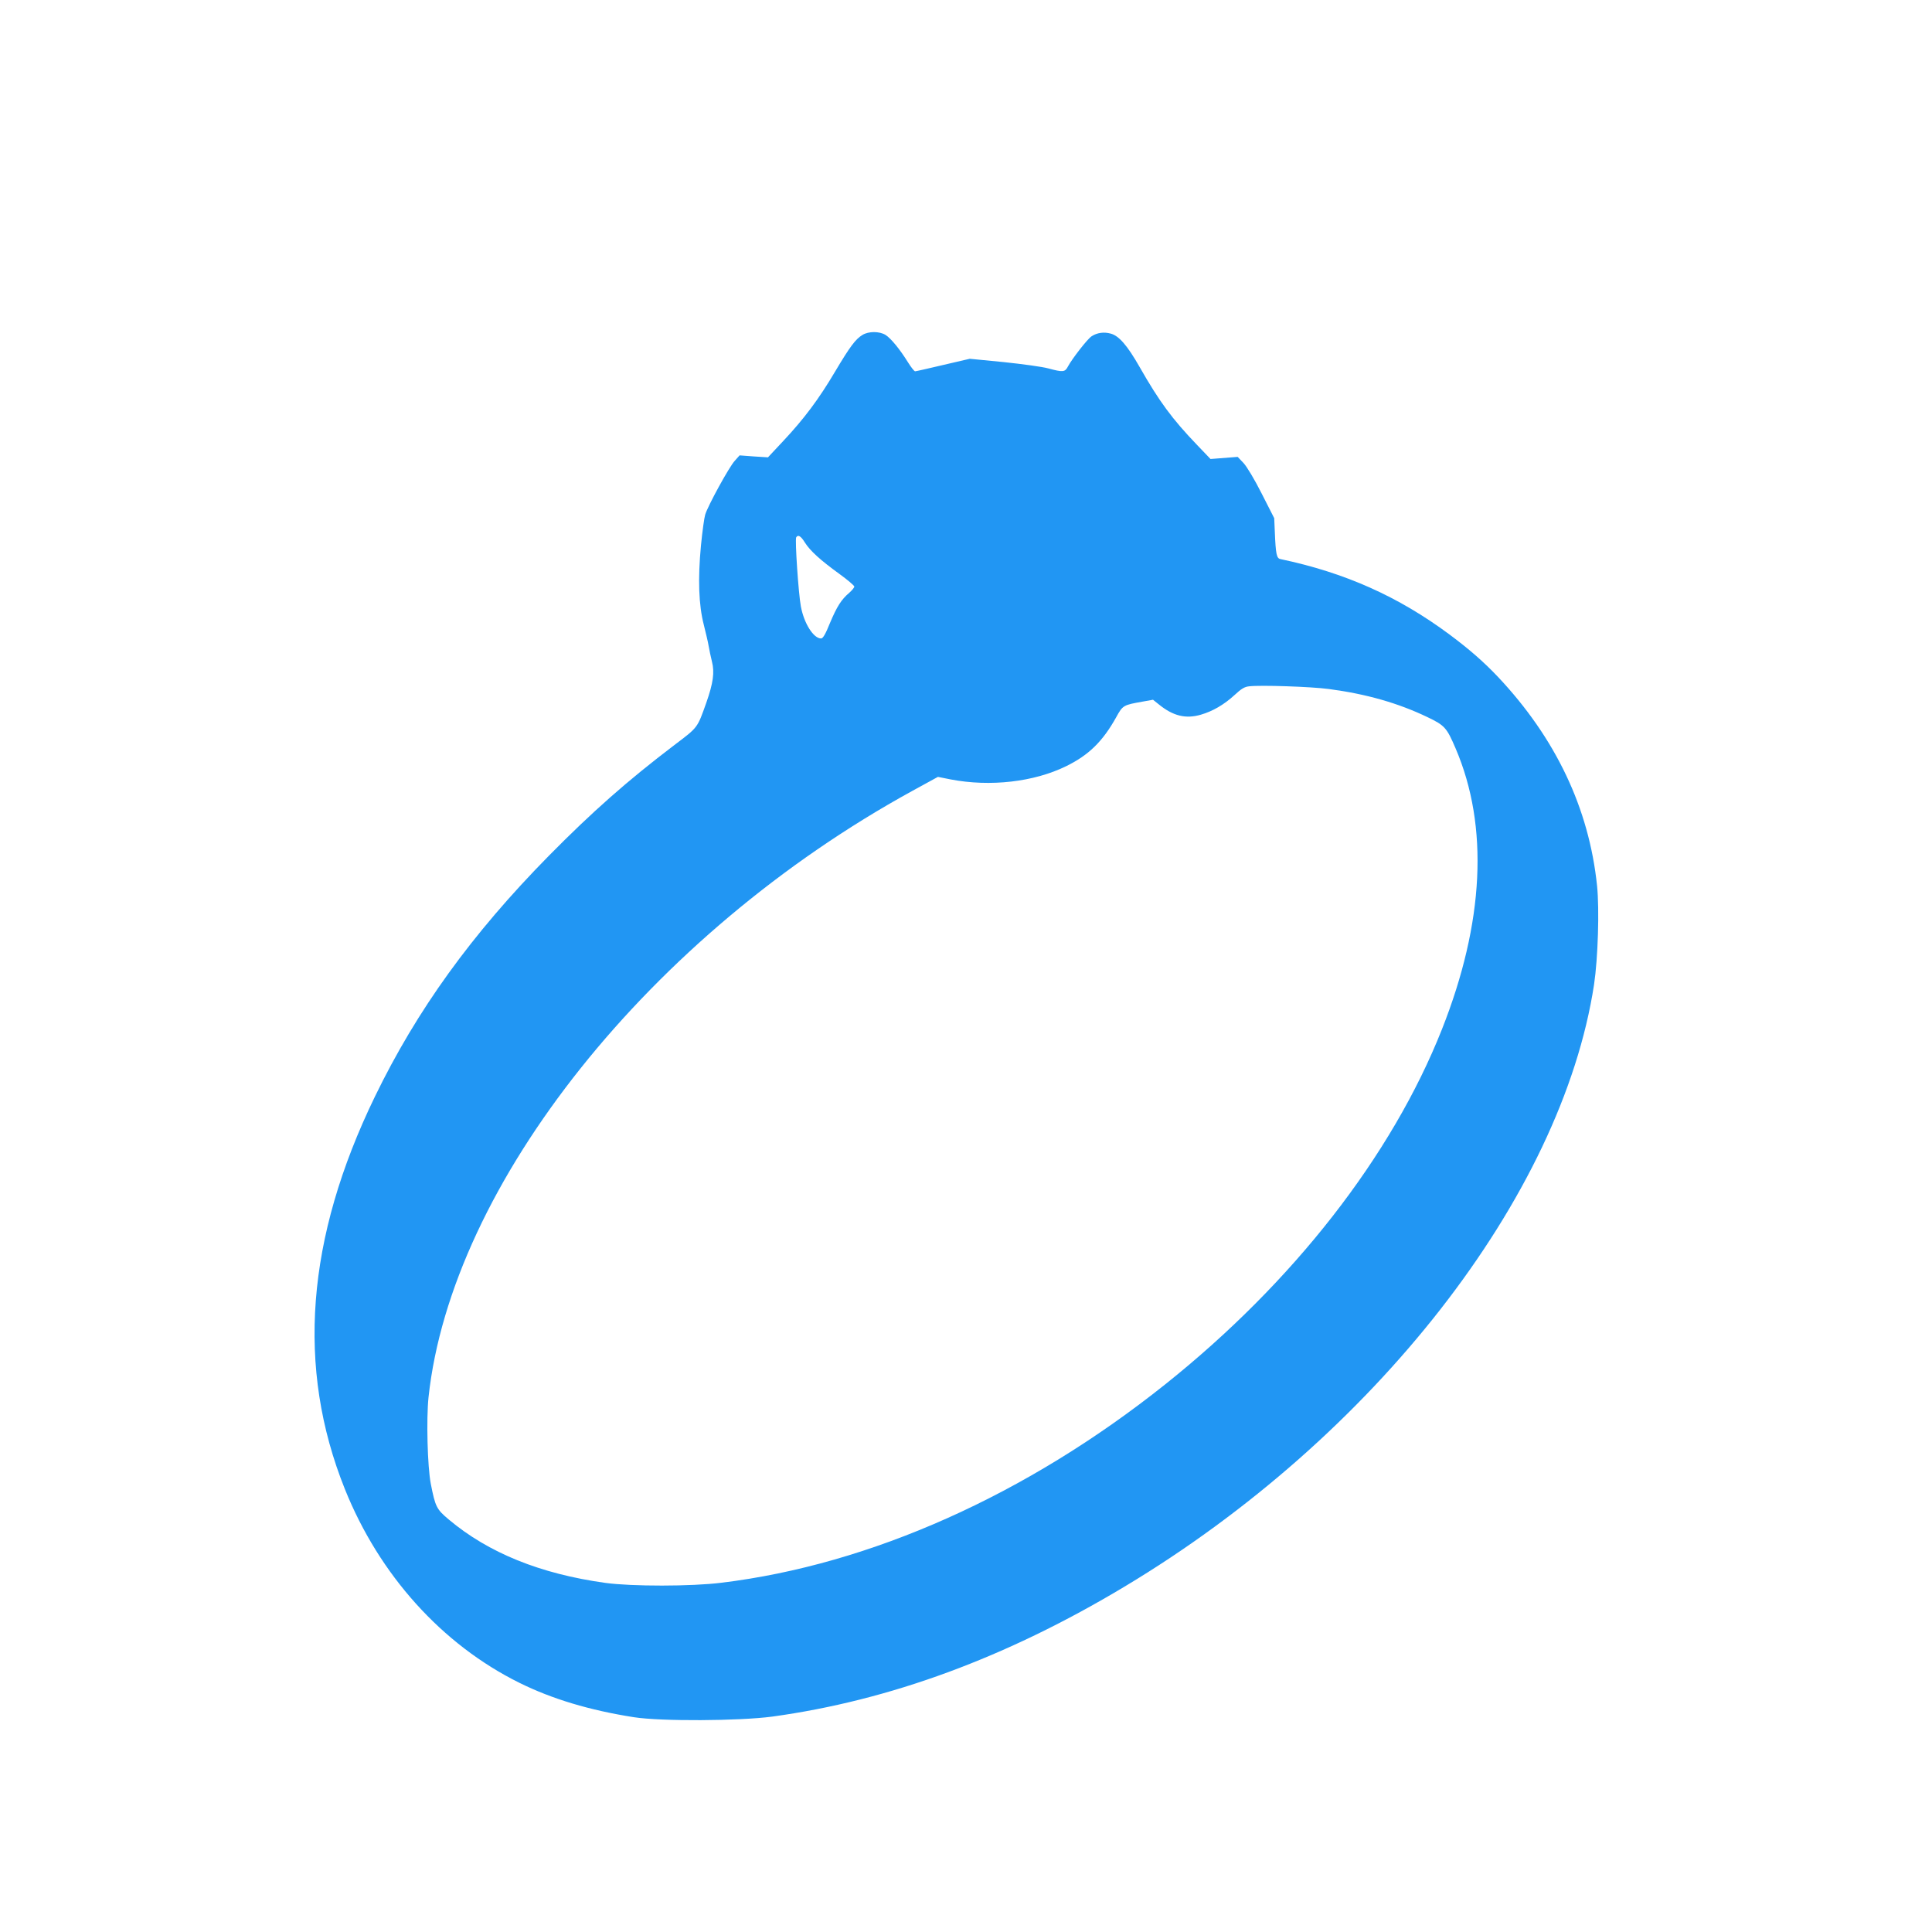 <?xml version="1.0" standalone="no"?>
<!DOCTYPE svg PUBLIC "-//W3C//DTD SVG 20010904//EN"
 "http://www.w3.org/TR/2001/REC-SVG-20010904/DTD/svg10.dtd">
<svg version="1.0" xmlns="http://www.w3.org/2000/svg"
 width="1280pt" height="1280pt" viewBox="0 0 1280 1280"
 preserveAspectRatio="xMidYMid meet">
<g transform="translate(0,1280) scale(0.1,-0.1)"
fill="#2196f3" stroke="none">
<path d="M5714 10581 c-46 -28 -82 -76 -182 -244 -107 -181 -205 -312 -343
-459 l-101 -108 -94 6 -94 7 -32 -36 c-36 -38 -179 -299 -196 -357 -6 -19 -19
-111 -28 -205 -21 -221 -15 -394 19 -525 13 -52 28 -115 32 -140 4 -25 14 -71
22 -104 18 -70 8 -142 -37 -270 -61 -172 -55 -163 -212 -282 -313 -238 -544
-442 -833 -735 -510 -518 -873 -1021 -1151 -1594 -456 -940 -522 -1796 -199
-2601 228 -568 643 -1029 1156 -1283 216 -107 465 -182 759 -228 180 -28 697
-25 916 4 779 107 1551 391 2334 861 1653 991 2896 2584 3111 3989 26 175 36
496 20 654 -53 513 -274 979 -658 1386 -93 98 -188 181 -318 278 -340 253
-694 411 -1122 501 -25 5 -31 32 -37 180 l-4 91 -83 163 c-48 95 -99 180 -121
203 l-38 40 -90 -7 -90 -7 -89 93 c-165 172 -250 287 -381 517 -81 142 -137
207 -192 221 -44 12 -90 6 -126 -18 -27 -17 -130 -150 -156 -199 -20 -39 -33
-40 -130 -14 -39 11 -172 29 -296 42 l-225 22 -176 -41 c-97 -23 -181 -42
-186 -42 -6 0 -27 27 -47 59 -54 87 -113 159 -149 182 -41 25 -112 25 -153 0z
m-381 -1376 c35 -55 102 -116 229 -208 54 -39 98 -77 98 -83 0 -7 -15 -25 -33
-41 -53 -45 -82 -91 -128 -200 -30 -75 -47 -103 -59 -103 -50 0 -113 99 -134
212 -16 84 -40 443 -31 458 12 20 31 9 58 -35z m3472 -970 c248 -33 458 -93
652 -186 115 -55 128 -70 187 -208 221 -516 189 -1154 -91 -1861 -332 -838
-985 -1676 -1836 -2354 -916 -730 -1950 -1192 -2937 -1312 -199 -25 -595 -25
-770 -1 -431 60 -774 199 -1037 420 -81 68 -89 84 -119 237 -22 115 -30 427
-15 572 151 1412 1471 3067 3207 4019 l168 92 85 -17 c262 -50 551 -17 765 88
149 73 242 164 331 324 44 80 47 81 177 104 l67 12 40 -32 c94 -76 177 -96
277 -67 79 23 153 66 223 130 44 41 66 55 97 58 74 9 409 -2 529 -18z"/>
</g>
</svg>
